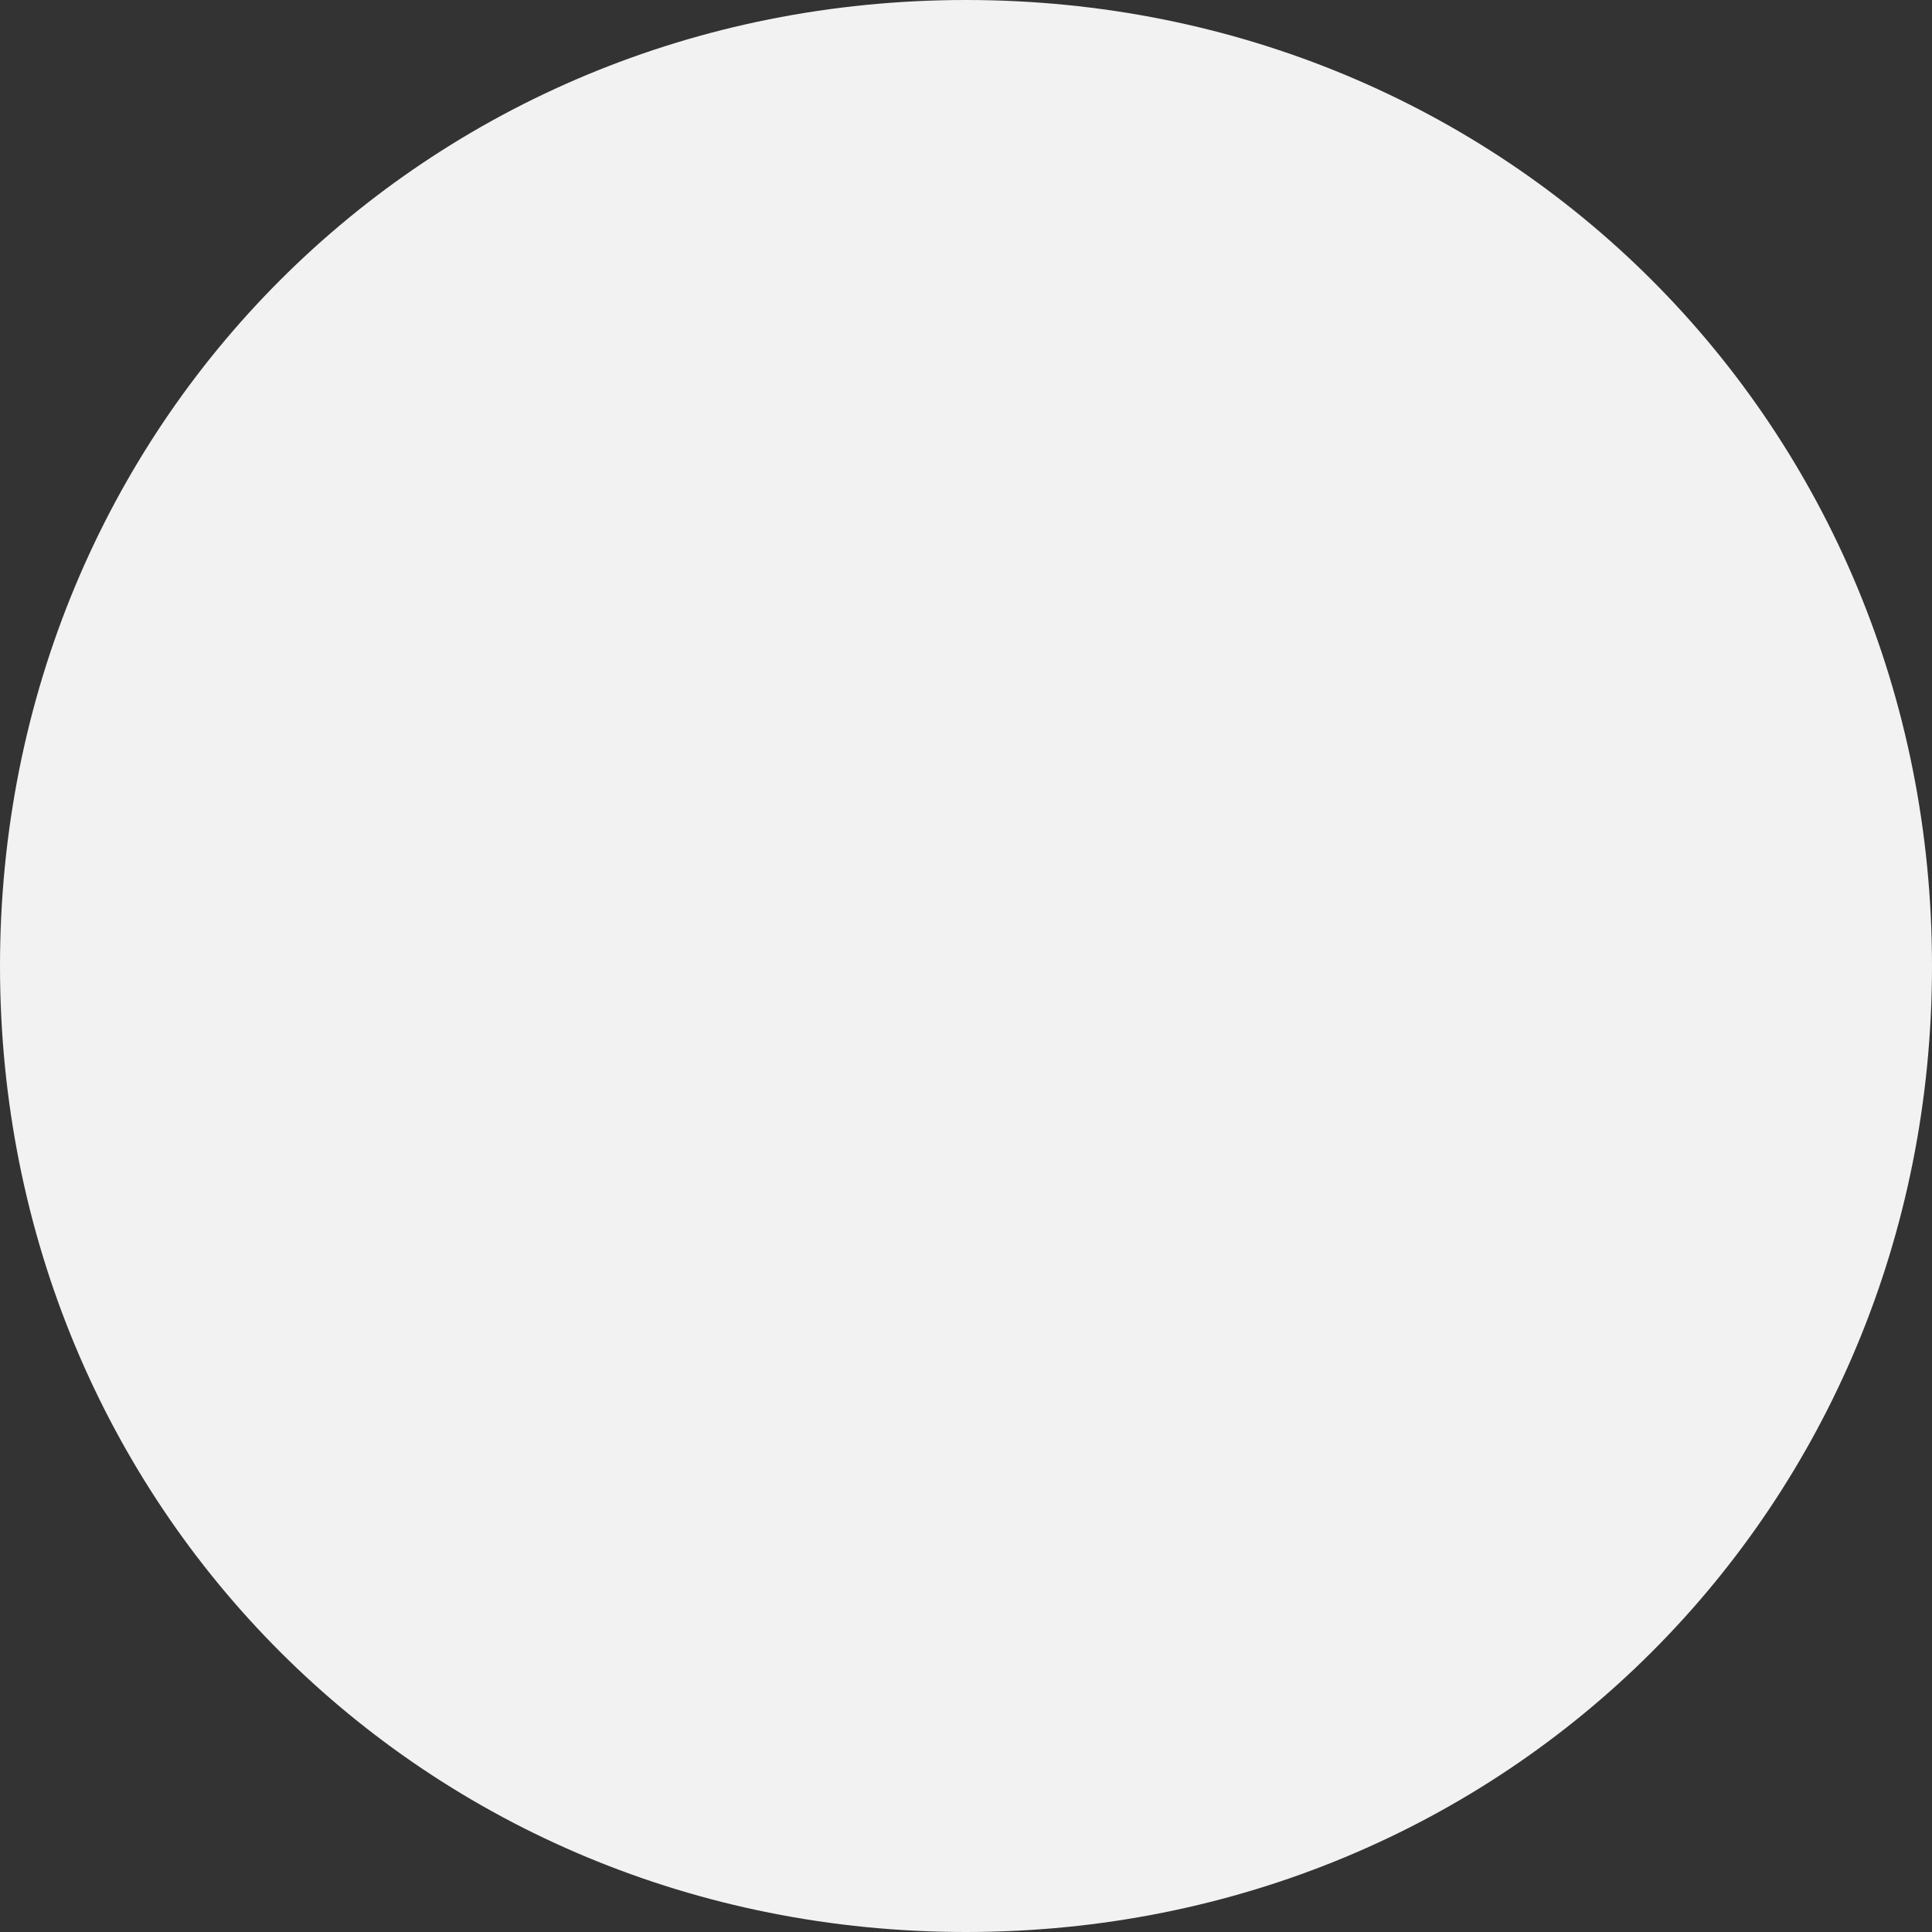 ﻿<?xml version="1.0" encoding="utf-8"?>
<svg version="1.1" xmlns:xlink="http://www.w3.org/1999/xlink" width="16px" height="16px" xmlns="http://www.w3.org/2000/svg">
  <rect width="100%" height="100%" fill="#333333" stroke="none"/>
  <g transform="matrix(1 0 0 1 -48 0 )">
    <path d="M 56 0  C 60.48 0  64 3.52  64 8  C 64 12.48  60.48 16  56 16  C 51.52 16  48 12.48  48 8  C 48 3.52  51.52 0  56 0  Z " fill-rule="nonzero" fill="#f2f2f2" stroke="none" />
  </g>
</svg>